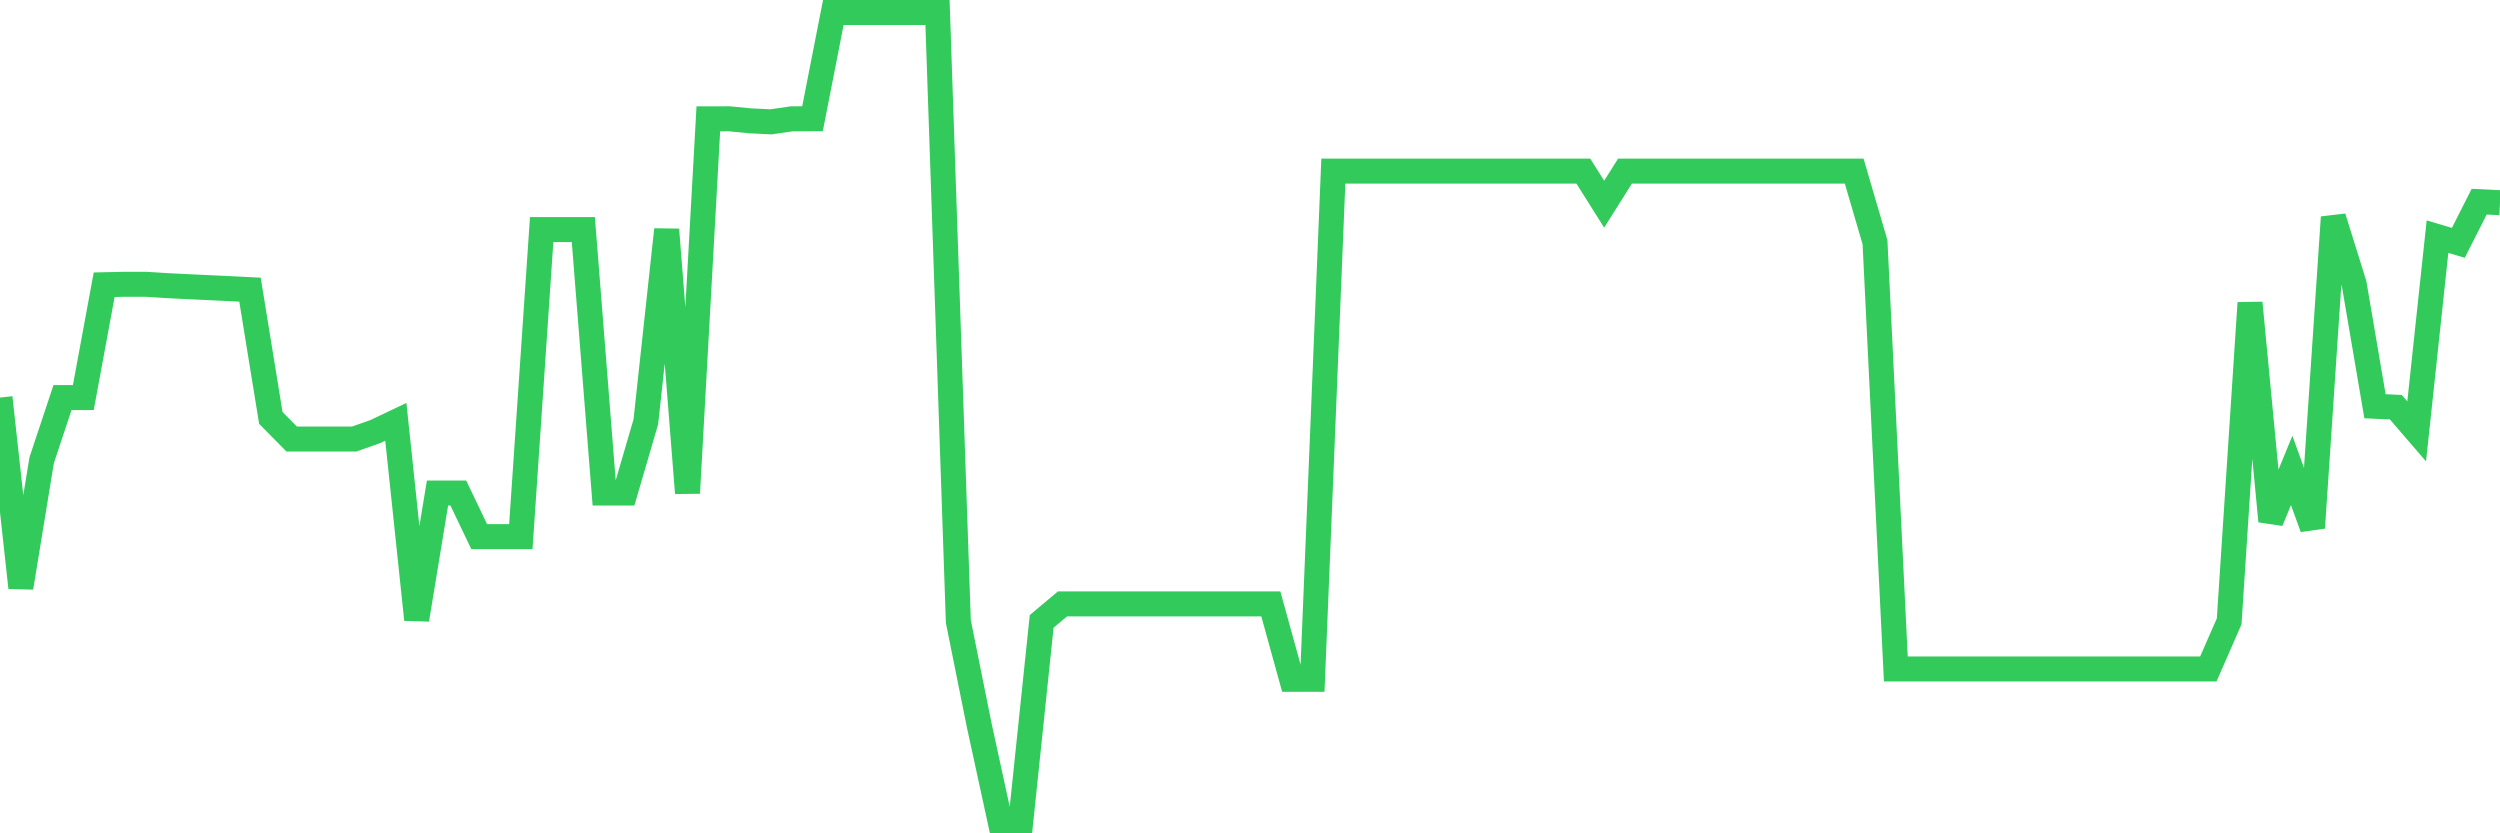 <svg
  xmlns="http://www.w3.org/2000/svg"
  xmlns:xlink="http://www.w3.org/1999/xlink"
  width="120"
  height="40"
  viewBox="0 0 120 40"
  preserveAspectRatio="none"
>
  <polyline
    points="0,19.083 1,28.206 2,22.092 3,19.083 4,19.083 5,13.667 6,13.645 7,13.645 8,13.709 9,13.759 10,13.806 11,13.853 12,13.903 13,20.06 14,21.073 15,21.073 16,21.073 17,21.073 18,20.722 19,20.246 20,29.74 21,23.667 22,23.667 23,25.757 24,25.757 25,25.757 26,11.02 27,11.02 28,11.02 29,23.667 30,23.667 31,20.246 32,11.02 33,23.667 34,5.704 35,5.702 36,5.799 37,5.849 38,5.704 39,5.699 40,0.6 41,0.6 42,0.6 43,0.6 44,0.6 45,0.6 46,29.829 47,34.802 48,39.4 49,39.4 50,29.826 51,28.988 52,28.988 53,28.988 54,28.988 55,28.988 56,28.988 57,28.988 58,28.988 59,28.988 60,28.988 61,28.988 62,32.606 63,32.606 64,8.212 65,8.212 66,8.212 67,8.212 68,8.212 69,8.212 70,8.212 71,8.212 72,8.212 73,8.212 74,8.212 75,8.212 76,8.212 77,9.801 78,8.212 79,8.212 80,8.212 81,8.212 82,8.212 83,8.212 84,8.212 85,8.212 86,8.212 87,8.212 88,8.212 89,8.212 90,11.624 91,32.111 92,32.111 93,32.111 94,32.111 95,32.111 96,32.111 97,32.111 98,32.111 99,32.111 100,32.111 101,32.111 102,32.111 103,32.111 104,32.111 105,32.111 106,32.111 107,29.826 108,14.538 109,25.017 110,22.581 111,25.334 112,10.427 113,13.634 114,19.5 115,19.545 116,20.706 117,11.36 118,11.657 119,9.681 120,9.729"
    fill="none"
    stroke="#32ca5b"
    stroke-width="1.2"
  >
  </polyline>
</svg>